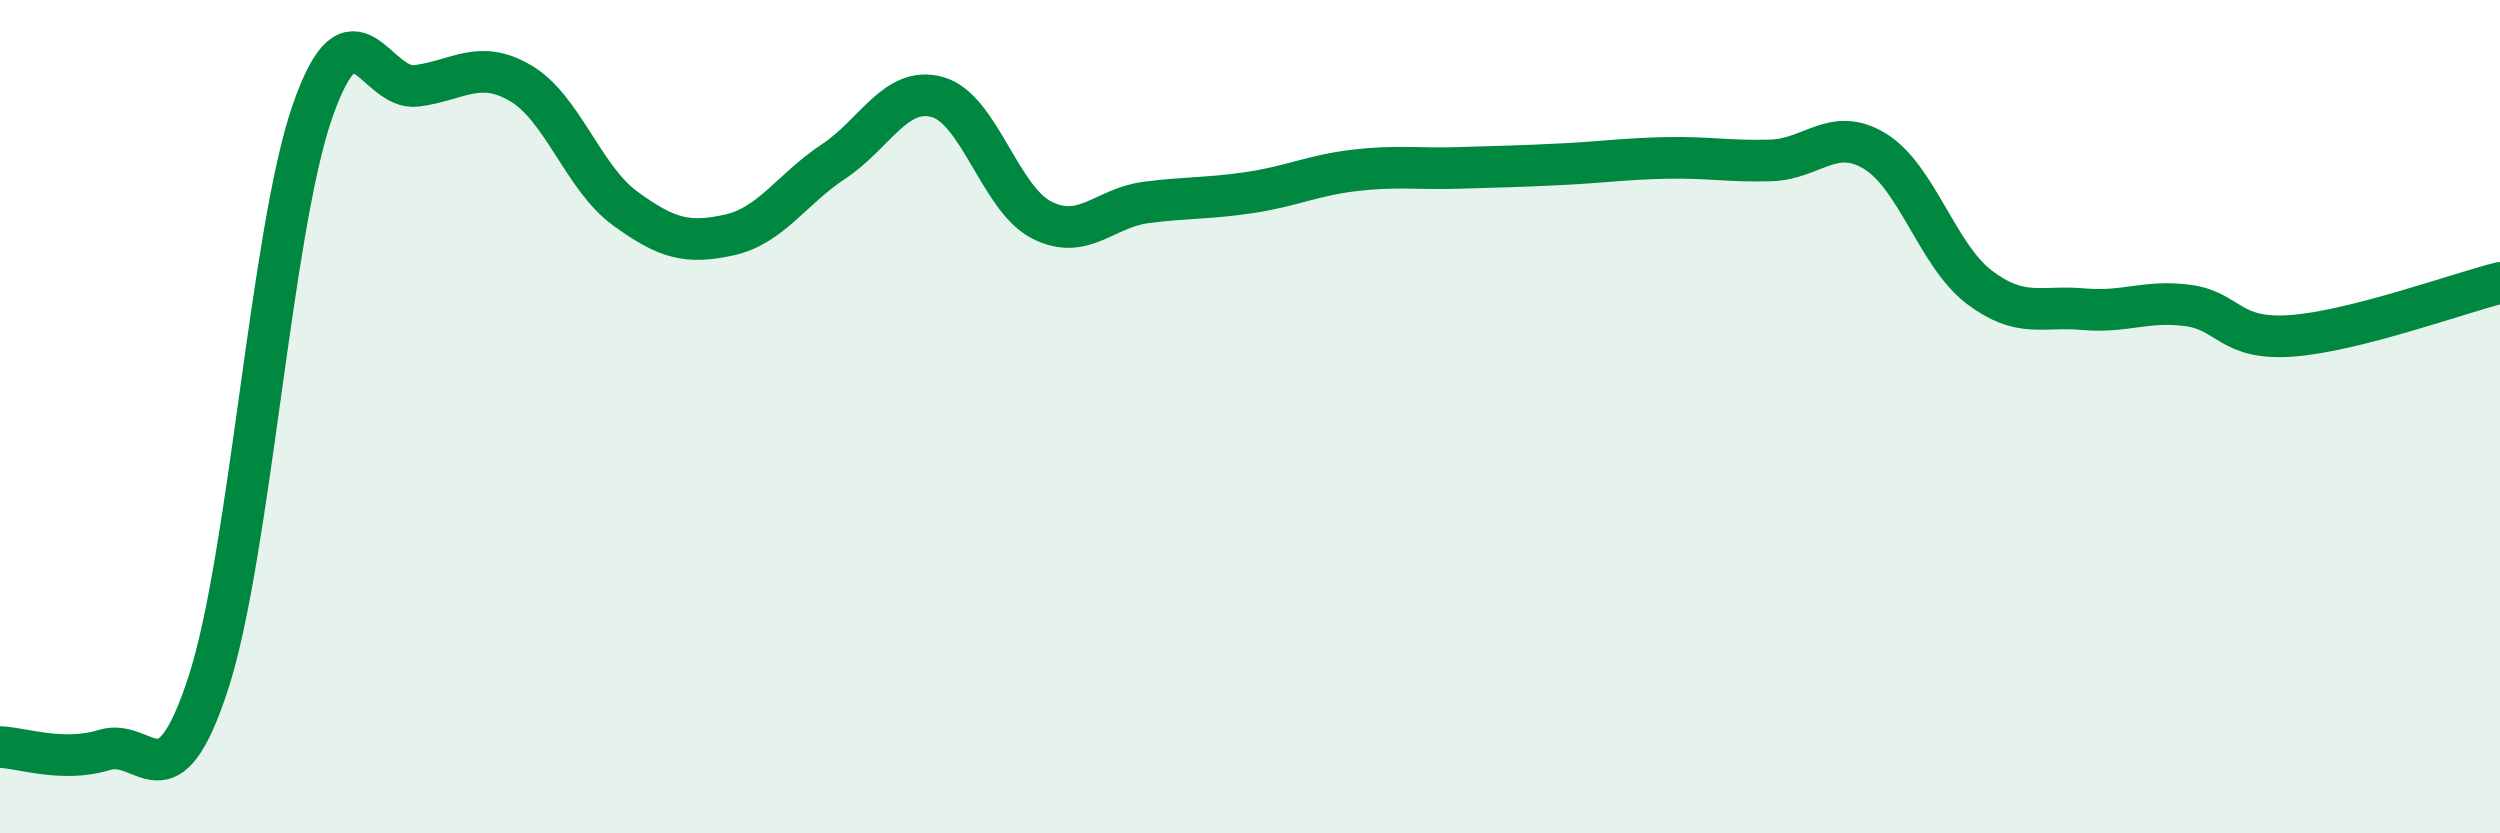 
    <svg width="60" height="20" viewBox="0 0 60 20" xmlns="http://www.w3.org/2000/svg">
      <path
        d="M 0,17.93 C 0.5,17.94 1.5,18.31 2.5,18 C 3.5,17.69 4,19.46 5,16.39 C 6,13.32 6.5,5.54 7.5,2.67 C 8.5,-0.2 9,2.19 10,2.06 C 11,1.93 11.5,1.41 12.5,2 C 13.5,2.59 14,4.27 15,5 C 16,5.73 16.5,5.86 17.5,5.64 C 18.5,5.42 19,4.54 20,3.88 C 21,3.22 21.5,2.05 22.5,2.33 C 23.5,2.61 24,4.77 25,5.28 C 26,5.79 26.5,4.99 27.5,4.86 C 28.5,4.73 29,4.77 30,4.62 C 31,4.47 31.5,4.21 32.5,4.09 C 33.5,3.97 34,4.06 35,4.03 C 36,4 36.5,3.99 37.5,3.94 C 38.5,3.89 39,3.81 40,3.79 C 41,3.77 41.5,3.88 42.5,3.85 C 43.5,3.82 44,3.02 45,3.63 C 46,4.24 46.5,6.13 47.5,6.89 C 48.5,7.65 49,7.33 50,7.42 C 51,7.51 51.5,7.2 52.5,7.33 C 53.5,7.46 53.5,8.17 55,8.06 C 56.5,7.95 59,7.04 60,6.79L60 20L0 20Z"
        fill="#008740"
        opacity="0.1"
        stroke-linecap="round"
        stroke-linejoin="round"
      />
      <path
        d="M 0,17.93 C 0.5,17.94 1.5,18.31 2.5,18 C 3.5,17.69 4,19.46 5,16.39 C 6,13.32 6.5,5.54 7.5,2.67 C 8.5,-0.2 9,2.19 10,2.06 C 11,1.93 11.5,1.41 12.5,2 C 13.5,2.59 14,4.27 15,5 C 16,5.73 16.5,5.86 17.5,5.64 C 18.5,5.42 19,4.54 20,3.88 C 21,3.22 21.5,2.05 22.5,2.33 C 23.5,2.61 24,4.77 25,5.28 C 26,5.79 26.5,4.99 27.5,4.86 C 28.5,4.73 29,4.77 30,4.62 C 31,4.47 31.5,4.21 32.5,4.09 C 33.5,3.97 34,4.06 35,4.03 C 36,4 36.5,3.99 37.5,3.94 C 38.5,3.89 39,3.81 40,3.79 C 41,3.77 41.5,3.88 42.5,3.85 C 43.5,3.82 44,3.02 45,3.63 C 46,4.24 46.5,6.13 47.5,6.89 C 48.5,7.65 49,7.33 50,7.42 C 51,7.51 51.5,7.2 52.5,7.33 C 53.5,7.46 53.5,8.17 55,8.06 C 56.5,7.95 59,7.04 60,6.79"
        stroke="#008740"
        stroke-width="1"
        fill="none"
        stroke-linecap="round"
        stroke-linejoin="round"
      />
    </svg>
  